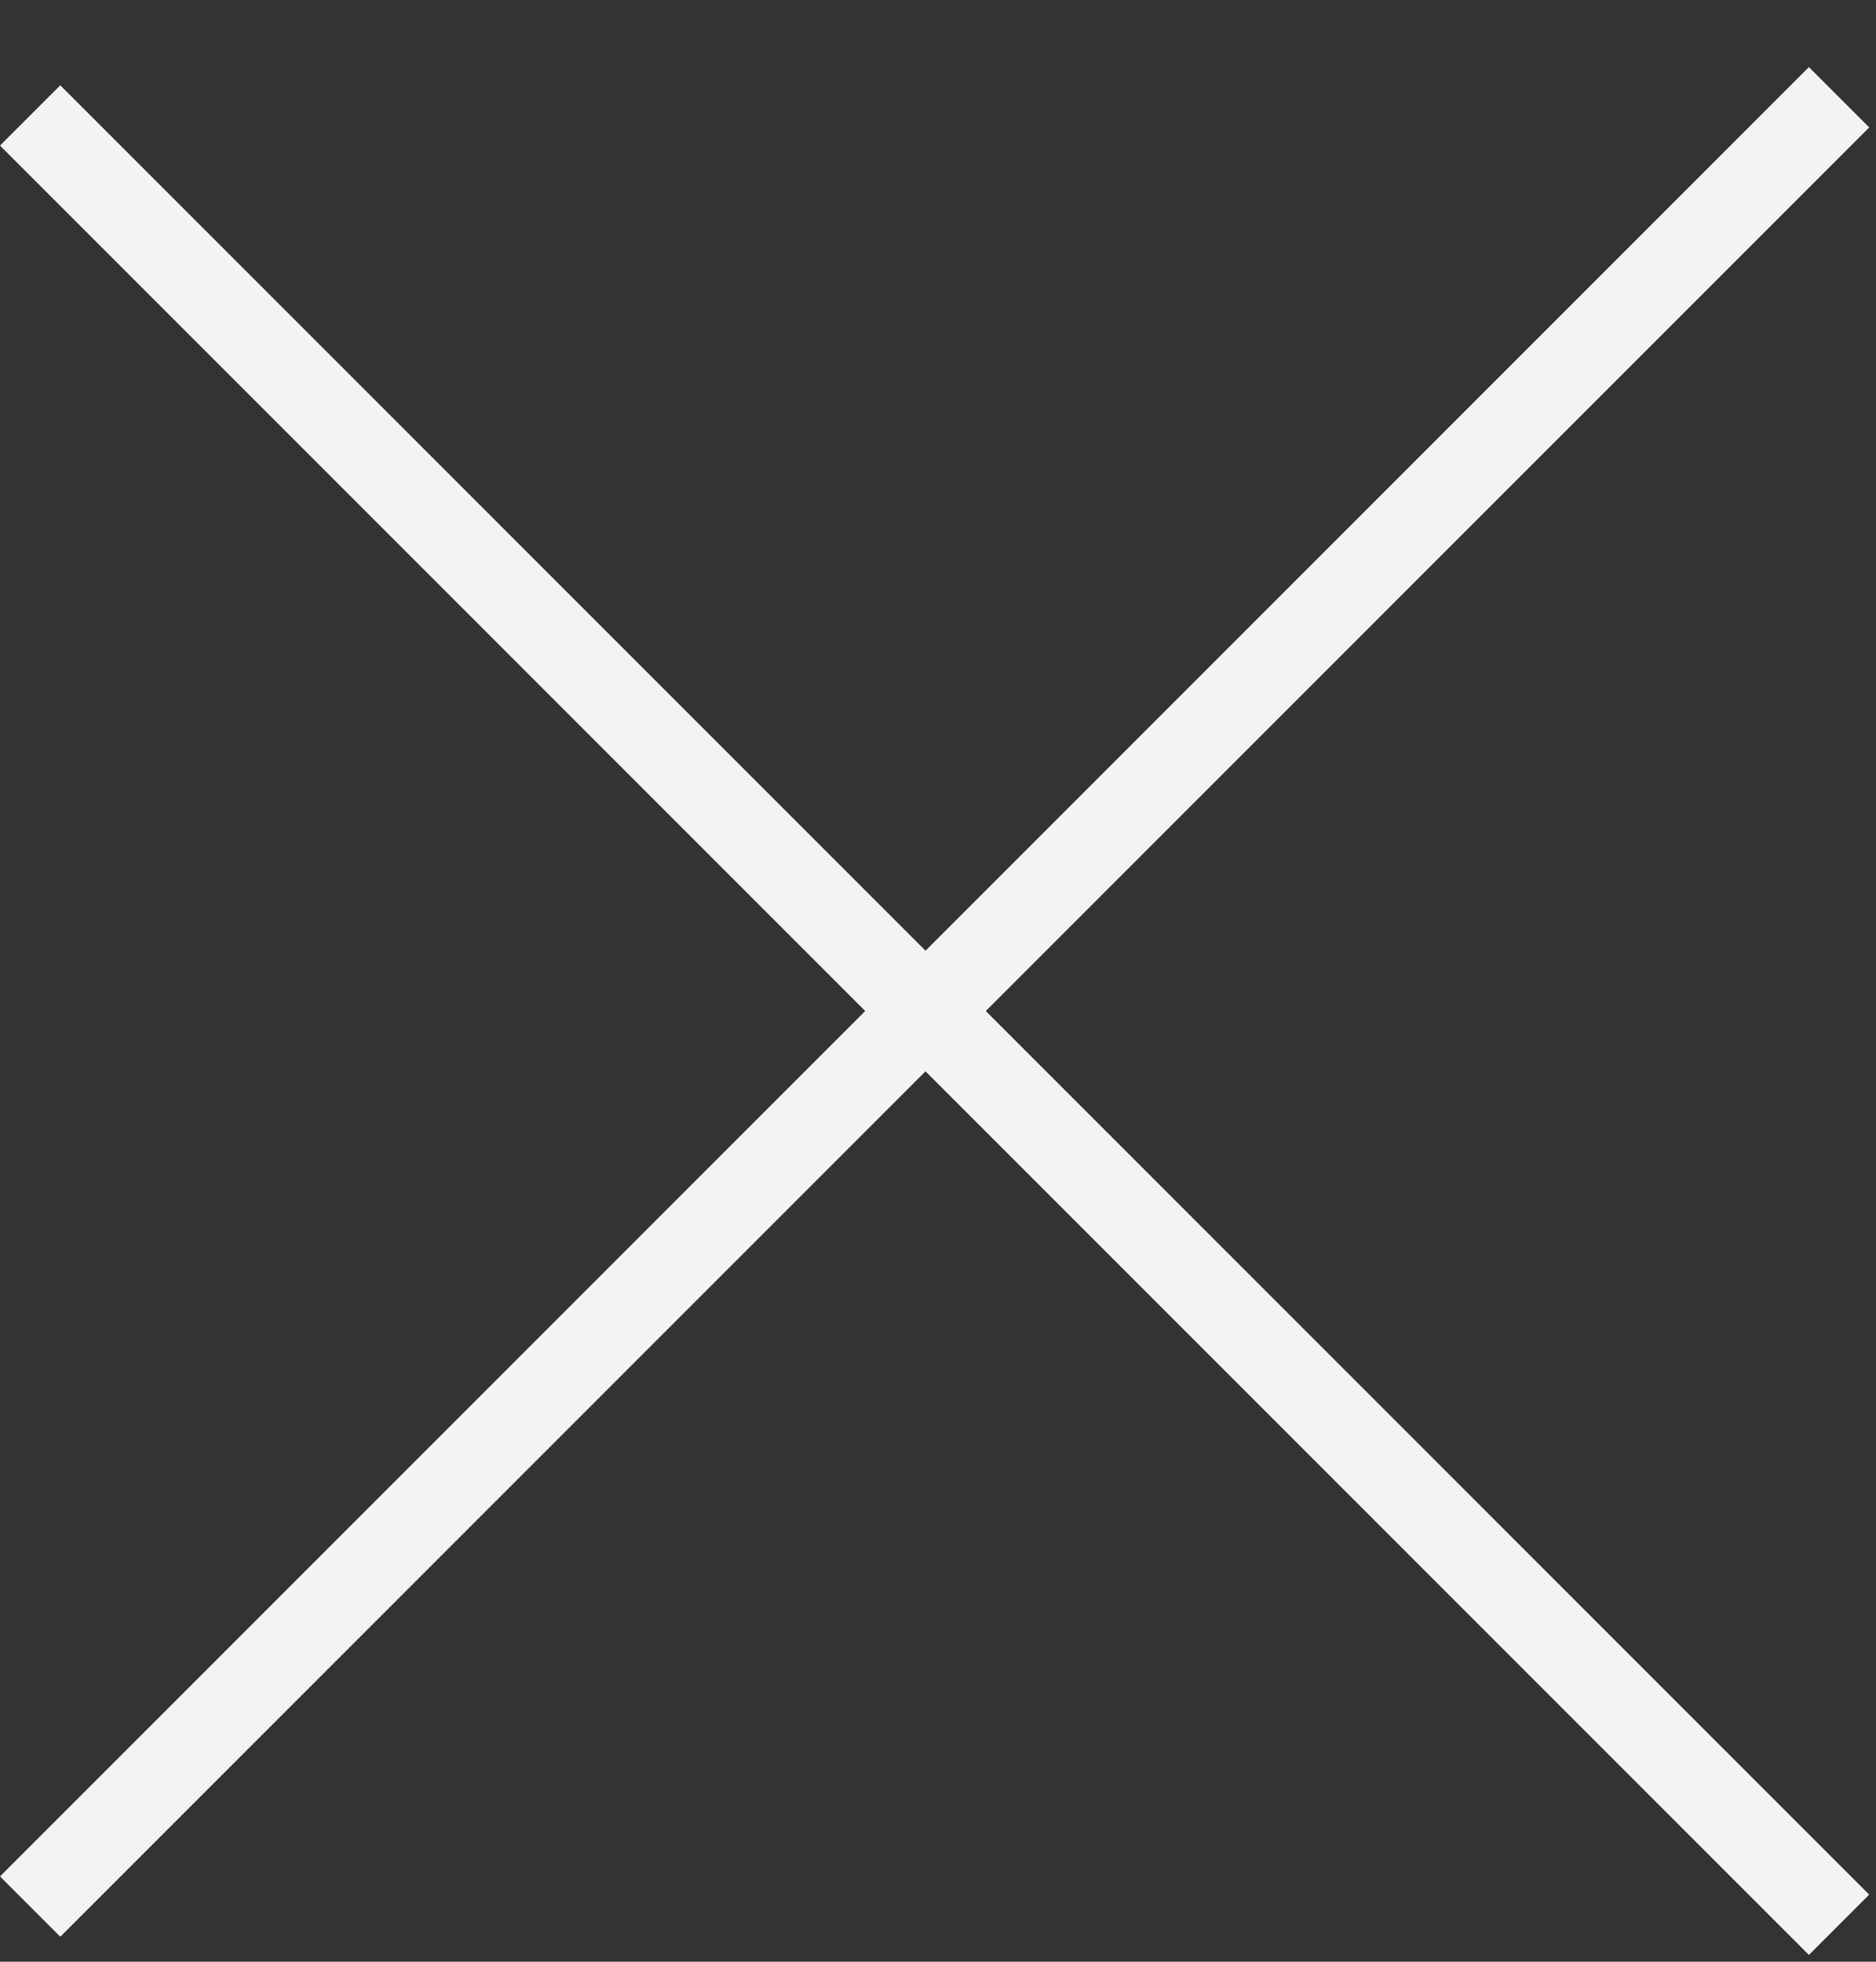 <svg xmlns="http://www.w3.org/2000/svg" width="22" height="23" viewBox="0 0 22 23" fill="none"><rect x="0" y="0" width="22" height="23" fill="#333333" stroke="none"/><rect x="0.707" y="1" width="30" height="1" transform="rotate(45 0.707 1)" fill="#F3F3F3"></rect><rect y="22" width="30" height="1" transform="rotate(-45 0 22)" fill="#F3F3F3"></rect></svg>